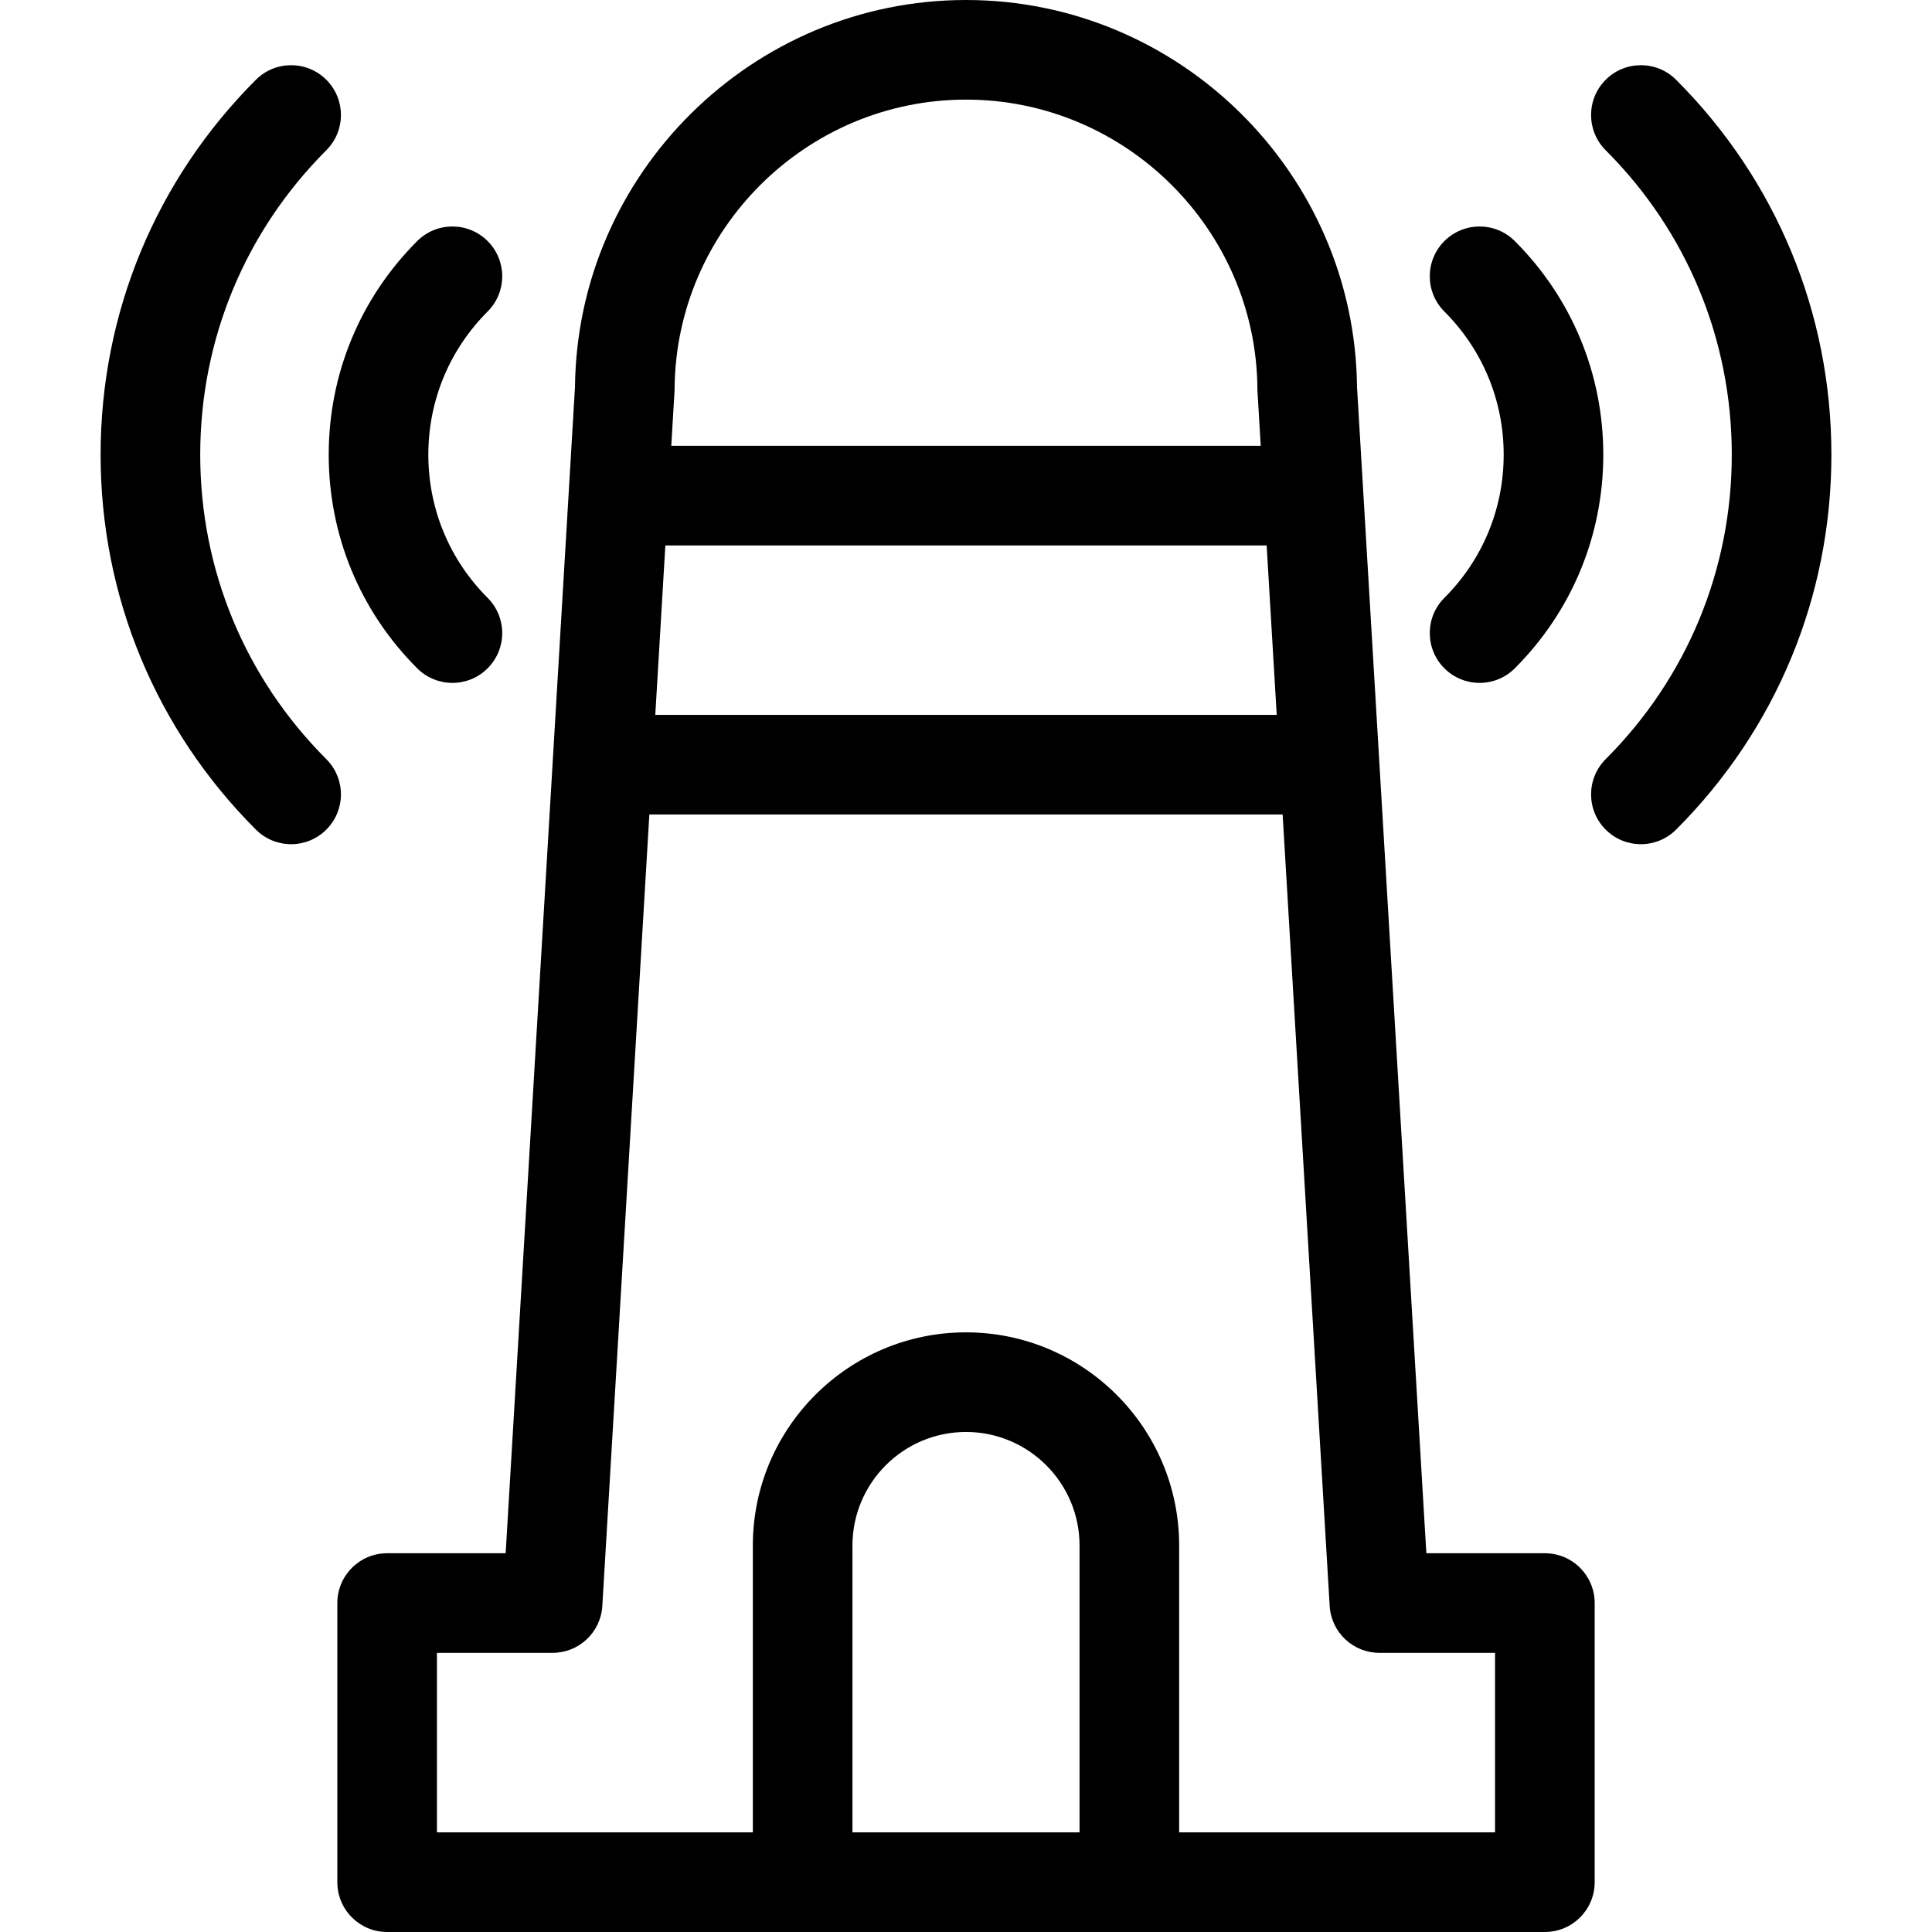 <?xml version="1.0" encoding="iso-8859-1"?>
<!-- Uploaded to: SVG Repo, www.svgrepo.com, Generator: SVG Repo Mixer Tools -->
<!DOCTYPE svg PUBLIC "-//W3C//DTD SVG 1.1//EN" "http://www.w3.org/Graphics/SVG/1.1/DTD/svg11.dtd">
<svg fill="#000000" version="1.1" id="Capa_1" xmlns="http://www.w3.org/2000/svg" xmlns:xlink="http://www.w3.org/1999/xlink" 
	 width="800px" height="800px" viewBox="0 0 484.865 484.865"
	 xml:space="preserve">
<g>
	<g>
		<path d="M340.564,97.103C340.012,43.527,296.059,0,242.433,0c-53.627,0-97.579,43.527-98.131,97.104l-17.398,292.707H97.159
			c-6.904,0-12.5,5.596-12.5,12.5v70.055c0,6.902,5.596,12.5,12.5,12.5h290.55c6.902,0,12.5-5.598,12.5-12.5v-70.055
			c0-6.904-5.598-12.5-12.5-12.5h-29.746L340.564,97.103z M166.981,136.883h150.904l2.527,42.525H164.454L166.981,136.883z
			 M169.298,97.616C169.576,57.575,202.384,25,242.433,25c40.047,0,72.858,32.576,73.135,72.616c0.002,0.219,0.01,0.437,0.021,0.655
			l0.809,13.612H168.467l0.809-13.612C169.289,98.053,169.296,97.834,169.298,97.616z M270.928,459.863h-56.99v-71.994
			c0-15.712,12.783-28.495,28.495-28.495c15.711,0,28.495,12.783,28.495,28.495V459.863z M375.207,459.863h-79.279v-71.994
			c0-29.498-23.998-53.495-53.495-53.495c-29.497,0-53.495,23.998-53.495,53.495v71.994h-79.279v-45.055h29.024
			c6.616,0,12.085-5.154,12.478-11.758l11.807-198.643h158.93l11.807,198.643c0.393,6.604,5.861,11.758,12.479,11.758h29.023
			V459.863z"/>
		<path d="M420.645,20.023c-4.883-4.882-12.797-4.881-17.678,0c-4.883,4.882-4.881,12.796,0,17.678
			c20.41,20.41,31.65,47.546,31.65,76.41c0,28.865-11.24,56.002-31.65,76.413c-4.881,4.881-4.881,12.796,0,17.678
			c2.439,2.441,5.639,3.661,8.838,3.661s6.398-1.22,8.84-3.661c25.131-25.132,38.973-58.548,38.973-94.091
			C459.617,78.569,445.775,45.155,420.645,20.023z"/>
		<path d="M362.486,167.722c2.441,2.441,5.641,3.661,8.84,3.661s6.398-1.22,8.84-3.661c14.318-14.32,22.205-33.359,22.205-53.61
			c0-20.25-7.887-39.289-22.205-53.608c-4.883-4.881-12.797-4.881-17.68,0c-4.881,4.881-4.881,12.796,0,17.678
			c9.6,9.598,14.885,22.358,14.885,35.931c0,13.574-5.285,26.335-14.885,35.933C357.605,154.925,357.605,162.84,362.486,167.722z"/>
		<path d="M64.222,20.023C39.09,45.155,25.248,78.57,25.248,114.111c0,35.542,13.841,68.957,38.974,94.091
			c2.441,2.441,5.64,3.661,8.839,3.661c3.199,0,6.398-1.221,8.839-3.661c4.881-4.881,4.882-12.796,0-17.678
			c-20.411-20.412-31.651-47.549-31.651-76.413c0-28.863,11.241-56,31.651-76.41c4.881-4.881,4.881-12.796,0-17.678
			C77.018,15.141,69.104,15.141,64.222,20.023z"/>
		<path d="M122.379,60.503c-4.882-4.881-12.796-4.881-17.678,0c-14.319,14.319-22.205,33.358-22.205,53.608
			c0,20.252,7.886,39.291,22.205,53.61c2.441,2.441,5.64,3.661,8.839,3.661c3.199,0,6.398-1.22,8.839-3.661
			c4.881-4.881,4.881-12.796,0-17.678c-9.597-9.597-14.883-22.358-14.883-35.933c0-13.573,5.286-26.333,14.883-35.931
			C127.261,73.299,127.261,65.384,122.379,60.503z"/>
	</g>
</g>
</svg>